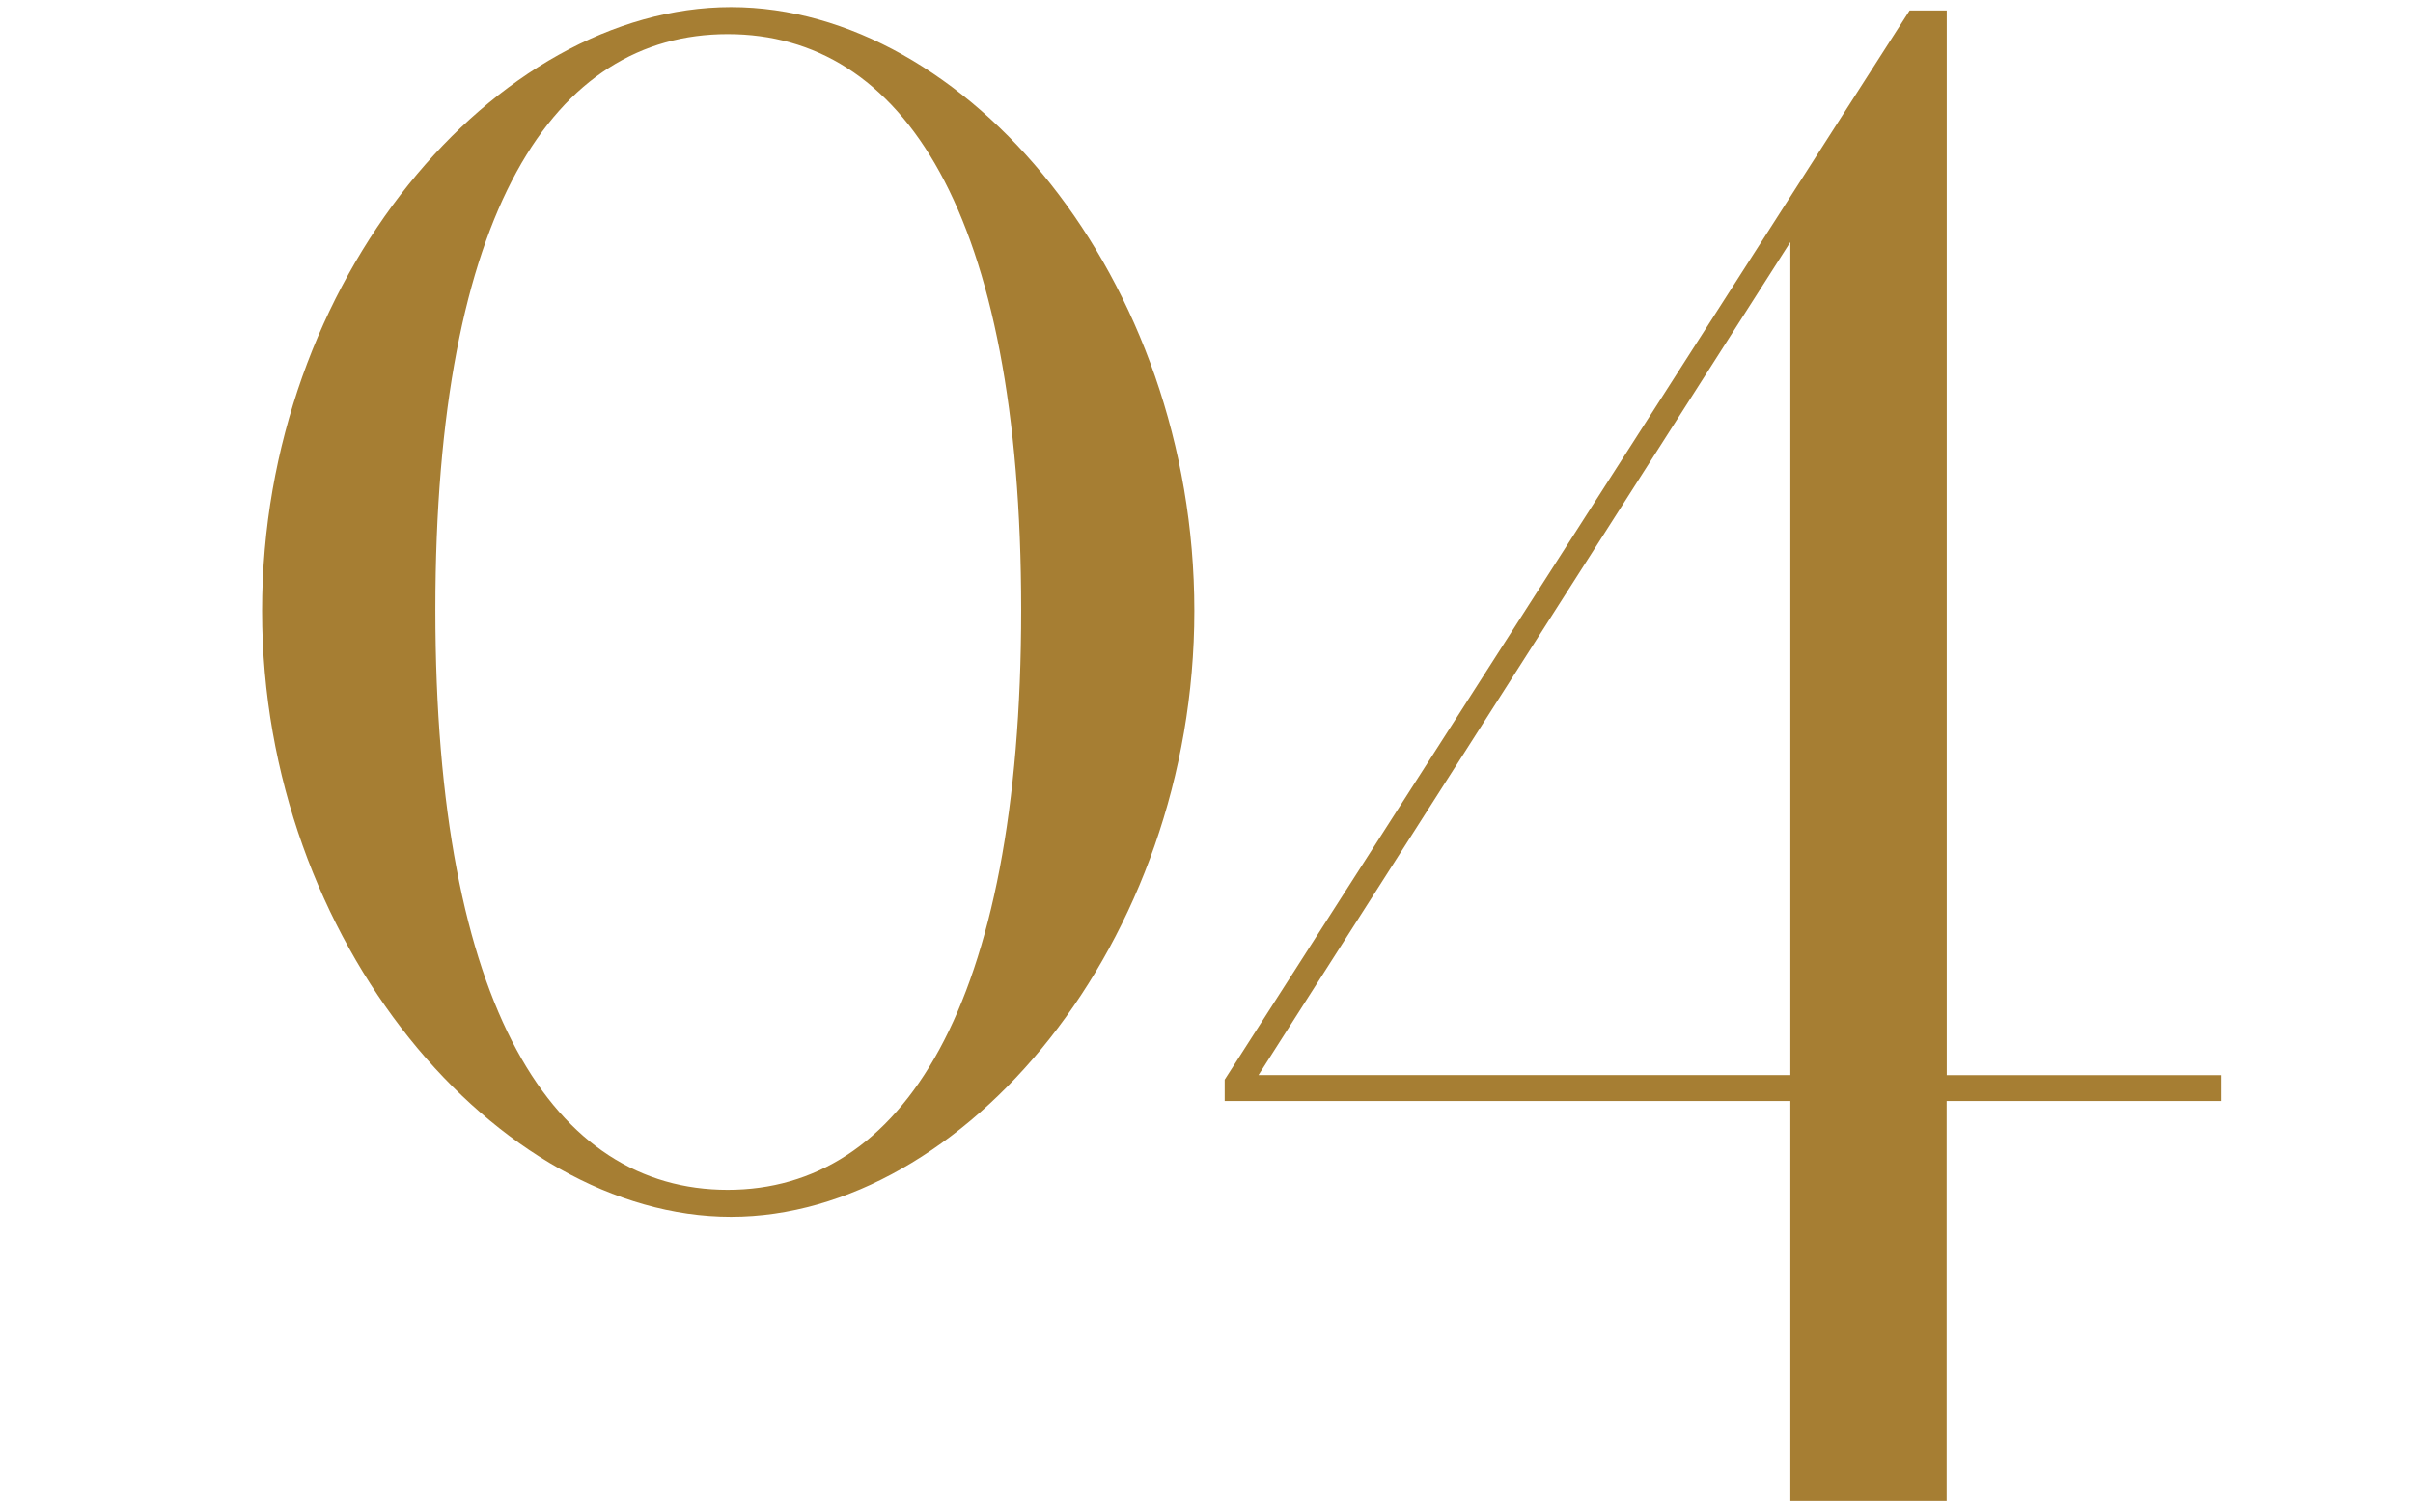 <?xml version="1.0" encoding="UTF-8"?>
<svg id="_レイヤー_2" data-name="レイヤー 2" xmlns="http://www.w3.org/2000/svg" viewBox="0 0 260 163">
  <defs>
    <style>
      .cls-1 {
        fill: none;
      }

      .cls-2 {
        fill: #a67e33;
      }
    </style>
  </defs>
  <g id="contents">
    <rect class="cls-1" width="260" height="163"/>
    <g>
      <path class="cls-2" d="m128.69,65.84c0,35.75-24.84,65.31-49.92,65.31s-50.53-29.57-50.53-65.31S53.45.77,78.77.77s49.92,29.2,49.92,65.07ZM78.41,3.68c-18.66,0-31.5,18.9-31.5,62.04s12.84,62.52,31.5,62.52,31.62-19.51,31.62-62.52S97.19,3.68,78.41,3.68Z"/>
      <path class="cls-2" d="m239.32,115.88v2.79h-29.57v43.14h-16.84v-43.14h-60.95v-2.3L205.76,1.13h4v114.75h29.57Zm-103.72,0h57.31V26.09l-57.31,89.79Z"/>
    </g>
  </g>
</svg>
